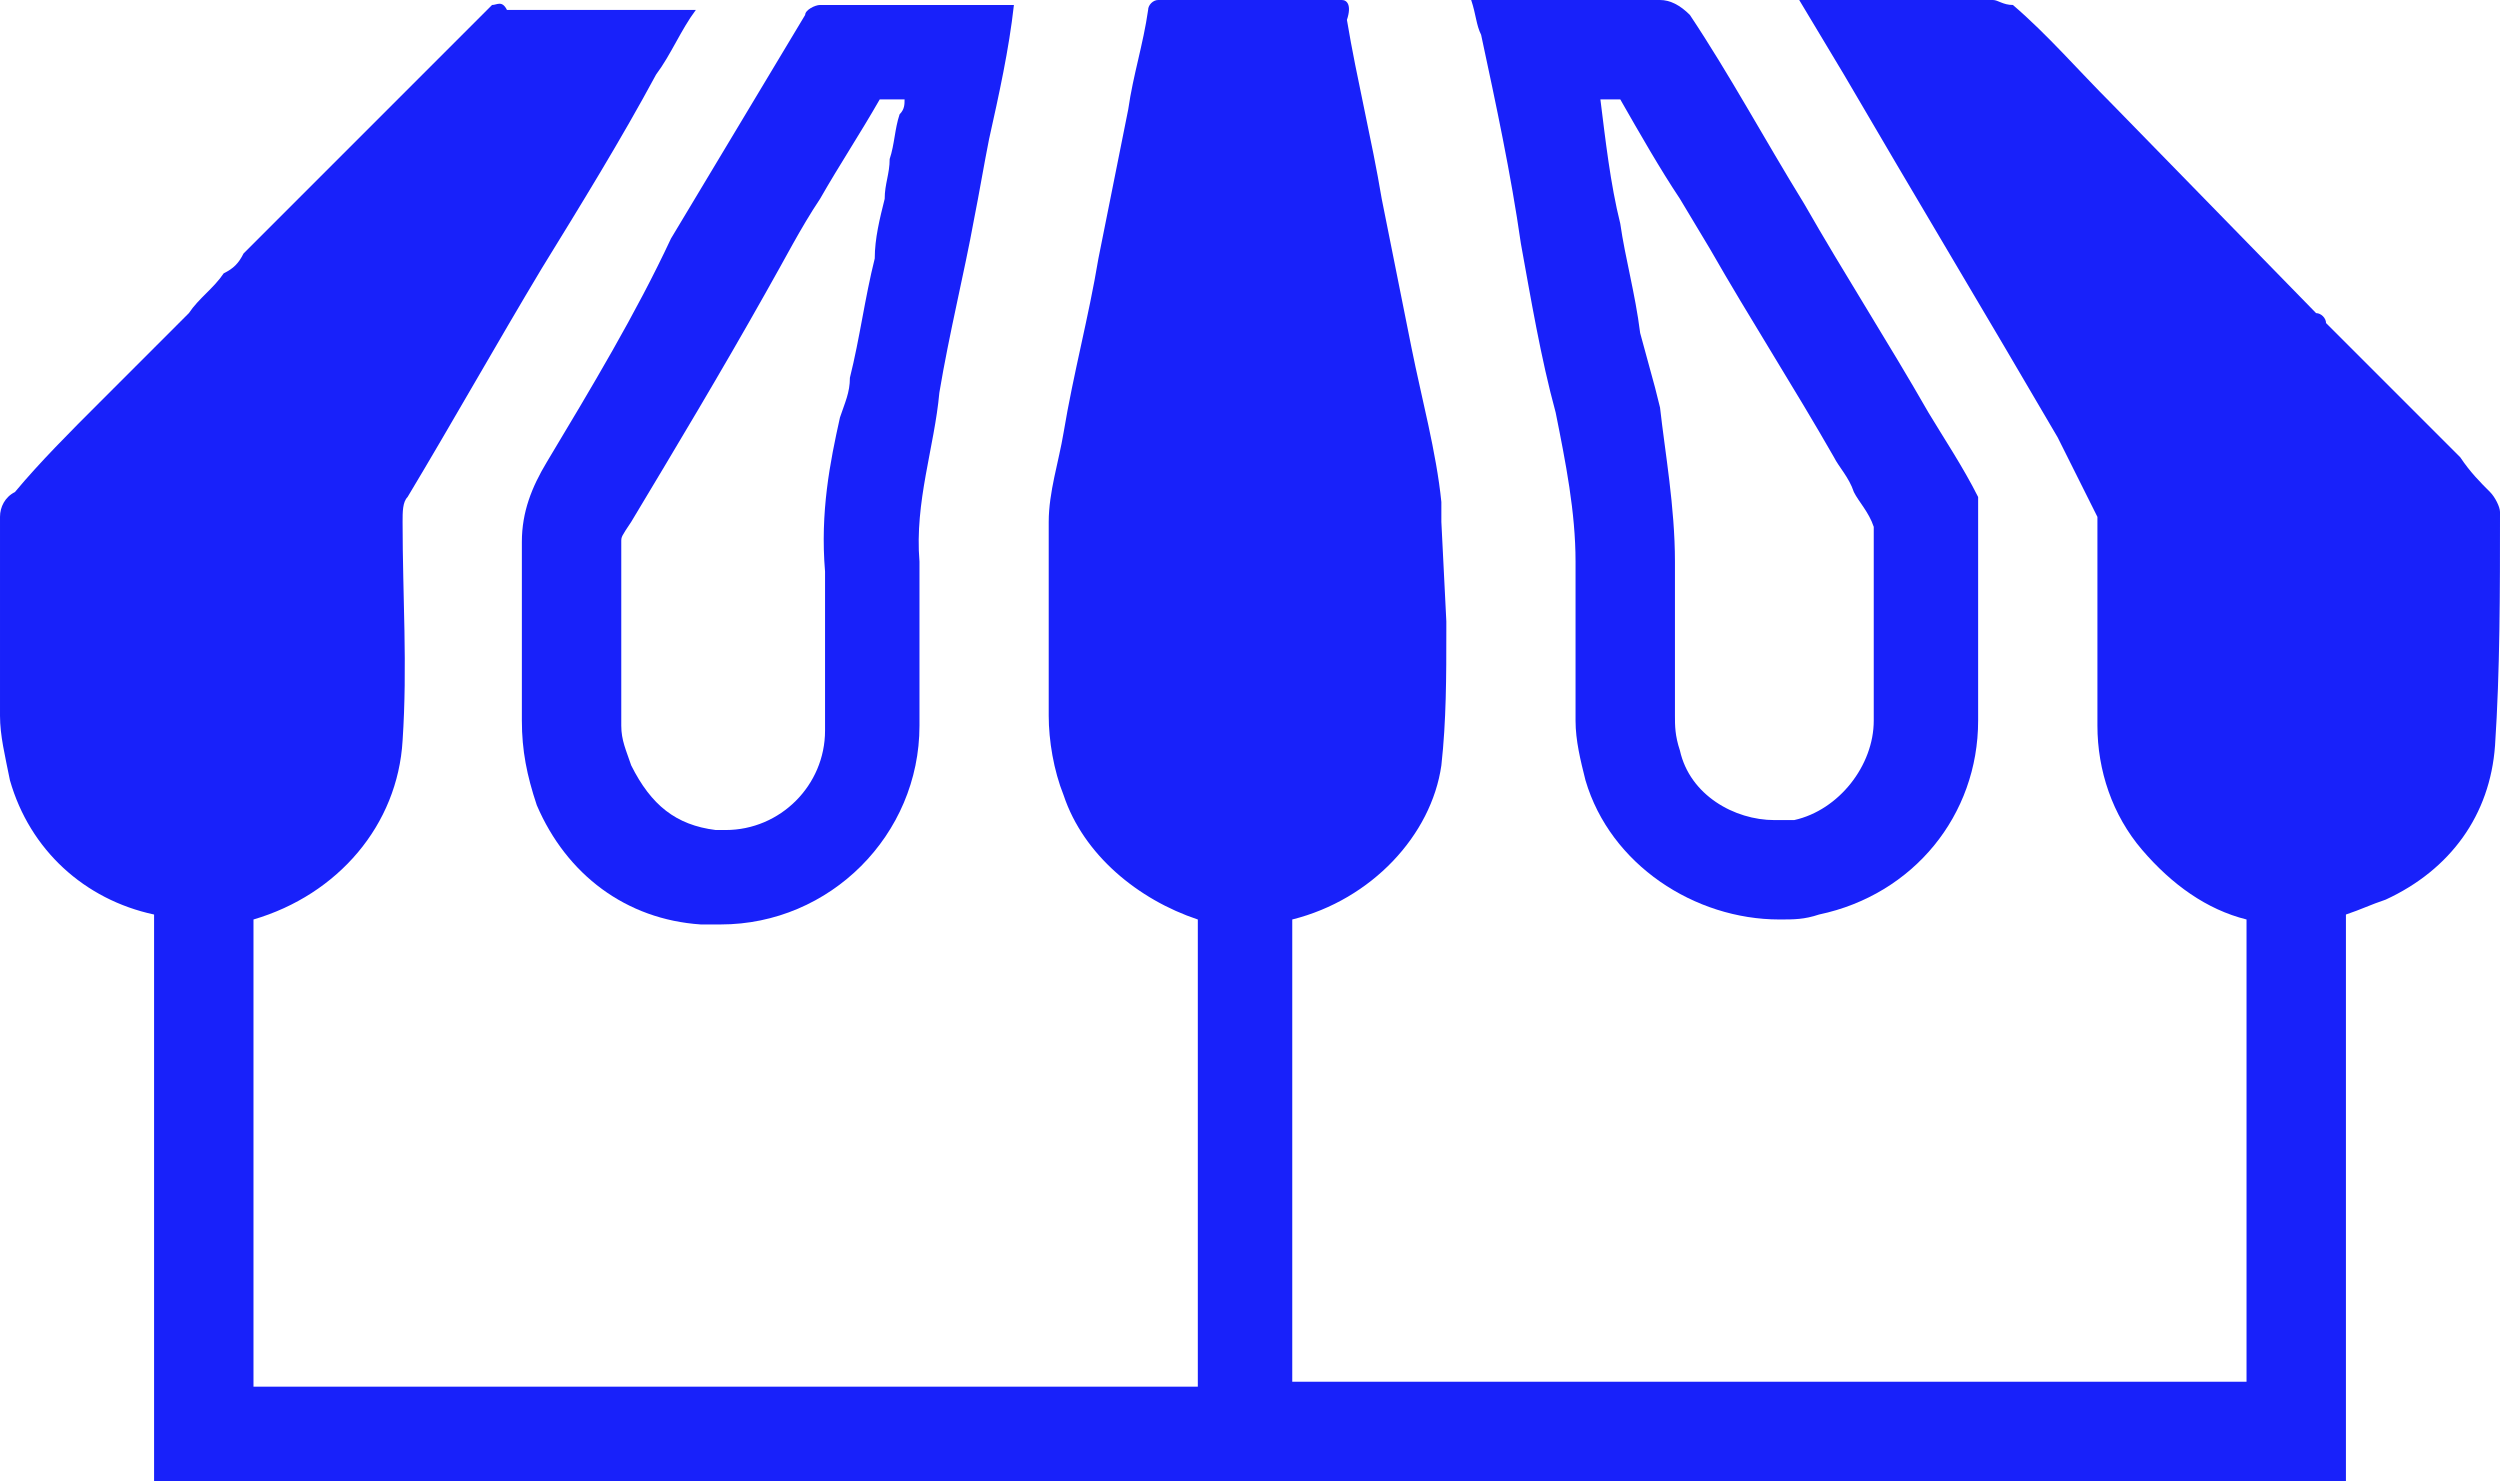 <svg enable-background="new 0 0 50.3 29.8" viewBox="0 0 50.3 29.8" xmlns="http://www.w3.org/2000/svg"><g fill="#1821fa"><path d="m11 9.3c-.3.5-.5 1-.5 1.6v3.6c0 .6.1 1.1.3 1.7.6 1.4 1.8 2.3 3.3 2.4h.4c2.2 0 4-1.8 4-4 0-1.1 0-2.2 0-3.3-.1-1.2.3-2.3.4-3.4.2-1.2.5-2.4.7-3.5.1-.5.2-1.1.3-1.6.2-.9.4-1.8.5-2.7-.1 0-.1 0-.2 0-.6 0-1.2 0-1.8 0s-1.3 0-1.9 0c-.1 0-.3.1-.3.2-.9 1.5-1.8 3-2.7 4.5-.7 1.5-1.6 3-2.5 4.5zm5.5-5.3c.4-.7.8-1.3 1.2-2h.5c0 .1 0 .2-.1.3-.1.3-.1.6-.2.9 0 .3-.1.5-.1.8-.1.4-.2.8-.2 1.2-.2.8-.3 1.6-.5 2.4 0 .3-.1.5-.2.8-.2.9-.4 1.9-.3 3.1v2.2 1c0 1.1-.9 2-2 2-.1 0-.1 0-.2 0-.8-.1-1.3-.5-1.7-1.3-.1-.3-.2-.5-.2-.8v-.6c0-1 0-2 0-3.1 0-.1 0-.1.2-.4.9-1.5 1.8-3 2.7-4.6.4-.7.7-1.3 1.1-1.9z"/><path d="m30.6 4.9c.2 1.1.4 2.3.7 3.4.2 1 .4 2 .4 3v3.2c0 .4.1.8.2 1.2.5 1.7 2.2 2.8 3.9 2.8.3 0 .5 0 .8-.1 1.9-.4 3.2-2 3.2-3.9 0-1.4 0-2.8 0-4.2 0-.1 0-.2 0-.3-.3-.6-.7-1.2-1-1.7-.8-1.4-1.7-2.8-2.5-4.2-.8-1.3-1.5-2.6-2.3-3.8-.2-.2-.4-.3-.6-.3s-.4 0-.6 0-.5 0-.7 0h-.8-1.7c.1.3.1.5.2.7.3 1.4.6 2.8.8 4.2zm1.6-2.9h.4c.4.7.8 1.4 1.2 2l.6 1c.8 1.4 1.7 2.8 2.5 4.2.1.2.3.4.4.7.1.2.3.4.4.7v3.9c0 .9-.7 1.8-1.6 2-.1 0-.2 0-.4 0-.8 0-1.7-.5-1.9-1.4-.1-.3-.1-.5-.1-.7 0-1 0-2.1 0-3.1 0-1.1-.2-2.2-.3-3.1l-.1-.4-.3-1.1c-.1-.8-.3-1.5-.4-2.2-.2-.8-.3-1.7-.4-2.5z"/><path d="m50.3 10.3c0-.1-.1-.3-.2-.4-.2-.2-.4-.4-.6-.7-.5-.5-1-1-1.5-1.5l-1.2-1.2c0-.1-.1-.2-.2-.2l-4.1-4.2c-.7-.7-1.3-1.4-2-2-.2 0-.3-.1-.4-.1-1.3 0-2.6 0-3.9 0 .3.5.6 1 .9 1.5 1.4 2.4 2.9 4.9 4.3 7.3l.8 1.6v1.7 2.5c0 .9.3 1.8.9 2.5s1.3 1.2 2.1 1.4v9.3h-19.2v-9.3c1.6-.4 2.8-1.7 3-3.1.1-.9.1-1.8.1-2.7v-.2l-.1-2c0-.1 0-.3 0-.4-.1-1-.4-2.1-.6-3.1s-.4-2-.6-3c-.2-1.2-.5-2.4-.7-3.6.1-.3 0-.4-.1-.4-1.2 0-2.4 0-3.7 0-.1 0-.2.1-.2.2-.1.7-.3 1.3-.4 2-.2 1-.4 2-.6 3-.2 1.2-.5 2.3-.7 3.5-.1.6-.3 1.2-.3 1.8v3.9c0 .5.1 1.1.3 1.6.4 1.2 1.5 2.1 2.7 2.5v9.4h-19v-9.4c1.7-.5 2.9-1.9 3-3.6.1-1.5 0-2.9 0-4.4 0-.2 0-.4.1-.5.9-1.5 1.8-3.1 2.7-4.6.8-1.3 1.6-2.6 2.3-3.9.3-.4.5-.9.8-1.3-.1 0-.1 0-.1 0-1.2 0-2.5 0-3.7 0-.1-.2-.2-.1-.3-.1-1.7 1.7-3.3 3.3-5 5-.1.2-.2.3-.4.4-.2.3-.5.5-.7.8l-1.8 1.8c-.6.6-1.2 1.2-1.7 1.8-.2.1-.3.3-.3.5v4c0 .4.1.8.2 1.3.4 1.4 1.5 2.4 2.9 2.7v11.4h44.1v-11.4c.3-.1.5-.2.8-.3 1.3-.6 2.1-1.7 2.2-3.1.1-1.5.1-3.1.1-4.7z"/></g></svg>